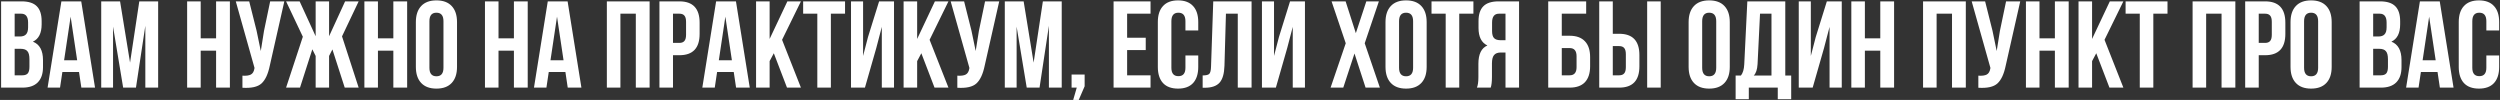 <?xml version="1.0" encoding="UTF-8"?> <svg xmlns="http://www.w3.org/2000/svg" width="1826" height="73" viewBox="0 0 1826 73" fill="none"><rect x="0" y="0" width="1826" height="73" fill="#333333" stroke="none"/> <path d="M15.747 1C20.847 1 24.567 2.2 26.907 4.6C29.247 6.94 30.417 10.57 30.417 15.49V17.74C30.417 24.22 28.287 28.45 24.027 30.43C28.947 32.35 31.407 36.85 31.407 43.93V49.06C31.407 53.92 30.117 57.64 27.537 60.22C25.017 62.74 21.297 64 16.377 64H0.807V1H15.747ZM15.117 35.65H10.707V55H16.377C18.117 55 19.407 54.55 20.247 53.65C21.087 52.69 21.507 51.07 21.507 48.79V43.3C21.507 40.42 20.997 38.44 19.977 37.36C19.017 36.22 17.397 35.65 15.117 35.65ZM15.477 10H10.707V26.65H14.577C16.557 26.65 18.027 26.14 18.987 25.12C20.007 24.1 20.517 22.39 20.517 19.99V16.48C20.517 12.16 18.837 10 15.477 10ZM59.33 1L69.409 64H59.419L57.709 52.57H45.559L43.849 64H34.76L44.84 1H59.33ZM51.59 12.16L46.819 44.02H56.359L51.59 12.16ZM87.7 1L94.99 45.73L101.74 1H115.51V64H106.15V18.82L99.31 64H89.95L82.57 19.45V64H73.93V1H87.7ZM146.586 37V64H136.686V1H146.586V28H157.836V1H167.916V64H157.836V37H146.586ZM207.674 1L197.054 47.98C195.794 54.1 193.784 58.42 191.024 60.94C188.264 63.46 183.614 64.51 177.074 64.09V55.27C179.774 55.45 181.814 55.18 183.194 54.46C184.574 53.74 185.444 52.3 185.804 50.14L185.894 49.6L172.214 1H182.024L187.424 22.51L190.484 37.27L192.824 22.6L197.324 1H207.674ZM240.362 1V26.47L252.062 1H261.962L249.812 26.56L261.962 64H251.792L242.792 36.1L240.362 40.87V64H230.552V40.87L228.122 36.01L219.122 64H208.952L221.192 26.83L208.952 1H218.852L230.552 26.47V1H240.362ZM276.049 37V64H266.149V1H276.049V28H287.299V1H297.379V64H287.299V37H276.049ZM313.647 15.49V49.51C313.647 53.65 315.357 55.72 318.777 55.72C322.197 55.72 323.907 53.65 323.907 49.51V15.49C323.907 11.35 322.197 9.28 318.777 9.28C315.357 9.28 313.647 11.35 313.647 15.49ZM303.747 48.88V16.12C303.747 11.08 305.037 7.18 307.617 4.42C310.197 1.66 313.917 0.28 318.777 0.28C323.637 0.28 327.357 1.66 329.937 4.42C332.517 7.18 333.807 11.08 333.807 16.12V48.88C333.807 53.92 332.517 57.82 329.937 60.58C327.357 63.34 323.637 64.72 318.777 64.72C313.917 64.72 310.197 63.34 307.617 60.58C305.037 57.82 303.747 53.92 303.747 48.88ZM364.115 37V64H354.215V1H364.115V28H375.365V1H385.445V64H375.365V37H364.115ZM414.583 1L424.663 64H414.673L412.963 52.57H400.813L399.103 64H390.013L400.093 1H414.583ZM406.843 12.16L402.073 44.02H411.613L406.843 12.16ZM453.148 10V64H443.248V1H474.478V64H464.398V10H453.148ZM496.237 1C506.077 1 510.997 6.19 510.997 16.57V24.76C510.997 35.14 506.077 40.33 496.237 40.33H491.557V64H481.657V1H496.237ZM496.237 10H491.557V31.33H496.237C497.857 31.33 499.057 30.88 499.837 29.98C500.677 29.08 501.097 27.55 501.097 25.39V15.94C501.097 13.78 500.677 12.25 499.837 11.35C499.057 10.45 497.857 10 496.237 10ZM537.542 1L547.622 64H537.632L535.922 52.57H523.772L522.062 64H512.972L523.052 1H537.542ZM529.802 12.16L525.032 44.02H534.572L529.802 12.16ZM574.823 64L565.193 38.89L562.133 44.65V64H552.233V1H562.133V28.45L575.093 1H584.993L571.223 29.08L584.993 64H574.823ZM586.618 10V1H617.218V10H606.868V64H596.968V10H586.618ZM640.029 35.11L631.749 64H621.579V1H630.399V40.87L633.999 27.01L642.099 1H652.989V64H644.079V19.63L640.029 35.11ZM682.577 64L672.947 38.89L669.887 44.65V64H659.987V1H669.887V28.45L682.847 1H692.747L678.977 29.08L692.747 64H682.577ZM729.832 1L719.212 47.98C717.952 54.1 715.942 58.42 713.182 60.94C710.422 63.46 705.772 64.51 699.232 64.09V55.27C701.932 55.45 703.972 55.18 705.352 54.46C706.732 53.74 707.602 52.3 707.962 50.14L708.052 49.6L694.372 1H704.182L709.582 22.51L712.642 37.27L714.982 22.6L719.482 1H729.832ZM747.671 1L754.961 45.73L761.711 1H775.481V64H766.121V18.82L759.281 64H749.921L742.541 19.45V64H733.901V1H747.671ZM786.462 64H782.682V54.46H792.222V63.01L787.902 73H783.852L786.462 64ZM823.256 10V27.55H836.846V36.55H823.256V55H840.356V64H813.356V1H840.356V10H823.256ZM865.841 40.51H875.201V48.88C875.201 53.98 873.941 57.91 871.421 60.67C868.901 63.37 865.241 64.72 860.441 64.72C855.641 64.72 851.981 63.37 849.461 60.67C846.941 57.91 845.681 53.98 845.681 48.88V16.12C845.681 11.02 846.941 7.12 849.461 4.42C851.981 1.66 855.641 0.28 860.441 0.28C865.241 0.28 868.901 1.66 871.421 4.42C873.941 7.12 875.201 11.02 875.201 16.12V22.24H865.841V15.49C865.841 11.35 864.131 9.28 860.711 9.28C857.291 9.28 855.581 11.35 855.581 15.49V49.51C855.581 53.59 857.291 55.63 860.711 55.63C864.131 55.63 865.841 53.59 865.841 49.51V40.51ZM878.417 64.09V55.09C880.817 55.09 882.407 54.73 883.187 54.01C884.027 53.23 884.477 51.43 884.537 48.61L886.157 1H914.147V64H904.067V10H895.427L894.347 48.07C894.167 53.83 892.967 57.94 890.747 60.4C888.527 62.86 884.927 64.09 879.947 64.09H878.417ZM940.175 35.11L931.895 64H921.725V1H930.545V40.87L934.145 27.01L942.245 1H953.135V64H944.225V19.63L940.175 35.11ZM997.958 1H1007.14L996.788 31.6L1007.86 64H997.418L989.318 39.07L981.128 64H971.858L982.928 31.6L972.578 1H982.838L990.308 24.22L997.958 1ZM1021.87 15.49V49.51C1021.87 53.65 1023.58 55.72 1027 55.72C1030.42 55.72 1032.13 53.65 1032.13 49.51V15.49C1032.13 11.35 1030.42 9.28 1027 9.28C1023.58 9.28 1021.87 11.35 1021.87 15.49ZM1011.97 48.88V16.12C1011.97 11.08 1013.26 7.18 1015.84 4.42C1018.42 1.66 1022.14 0.28 1027 0.28C1031.86 0.28 1035.58 1.66 1038.16 4.42C1040.74 7.18 1042.03 11.08 1042.03 16.12V48.88C1042.03 53.92 1040.74 57.82 1038.16 60.58C1035.58 63.34 1031.86 64.72 1027 64.72C1022.14 64.72 1018.42 63.34 1015.84 60.58C1013.26 57.82 1011.97 53.92 1011.97 48.88ZM1045.58 10V1H1076.18V10H1065.83V64H1055.93V10H1045.58ZM1088.82 64H1078.74C1079.46 62.32 1079.82 59.77 1079.82 56.35V46.63C1079.82 39.55 1082.01 35.08 1086.39 33.22C1082.07 31.18 1079.91 26.92 1079.91 20.44V15.49C1079.91 10.57 1081.08 6.94 1083.42 4.6C1085.76 2.2 1089.48 1 1094.58 1H1109.52V64H1099.62V38.35H1096.2C1093.92 38.35 1092.27 38.98 1091.25 40.24C1090.23 41.44 1089.72 43.48 1089.72 46.36V56.26C1089.72 59.62 1089.42 62.2 1088.82 64ZM1099.62 10H1094.85C1091.49 10 1089.81 12.16 1089.81 16.48V22.69C1089.81 25.09 1090.29 26.8 1091.25 27.82C1092.27 28.84 1093.77 29.35 1095.75 29.35H1099.62V10ZM1146.48 64H1130.82V1H1158.54V10H1140.72V26.11H1146.48C1151.4 26.11 1155.12 27.46 1157.64 30.16C1160.16 32.8 1161.42 36.64 1161.42 41.68V48.43C1161.42 53.47 1160.16 57.34 1157.64 60.04C1155.12 62.68 1151.4 64 1146.48 64ZM1140.72 55H1146.48C1149.84 55 1151.52 53.02 1151.52 49.06V41.05C1151.52 37.09 1149.84 35.11 1146.48 35.11H1140.72V55ZM1182.66 64H1168.08V1H1177.98V24.67H1182.66C1192.5 24.67 1197.42 29.86 1197.42 40.24V48.43C1197.42 58.81 1192.5 64 1182.66 64ZM1177.98 55H1182.66C1184.28 55 1185.48 54.55 1186.26 53.65C1187.1 52.75 1187.52 51.22 1187.52 49.06V39.61C1187.52 37.45 1187.1 35.92 1186.26 35.02C1185.48 34.12 1184.28 33.67 1182.66 33.67H1177.98V55ZM1212.99 64H1203.09V1H1212.99V64ZM1243.27 15.49V49.51C1243.27 53.65 1244.98 55.72 1248.4 55.72C1251.82 55.72 1253.53 53.65 1253.53 49.51V15.49C1253.53 11.35 1251.82 9.28 1248.4 9.28C1244.98 9.28 1243.27 11.35 1243.27 15.49ZM1233.37 48.88V16.12C1233.37 11.08 1234.66 7.18 1237.24 4.42C1239.82 1.66 1243.54 0.28 1248.4 0.28C1253.26 0.28 1256.98 1.66 1259.56 4.42C1262.14 7.18 1263.43 11.08 1263.43 16.12V48.88C1263.43 53.92 1262.14 57.82 1259.56 60.58C1256.98 63.34 1253.26 64.72 1248.4 64.72C1243.54 64.72 1239.82 63.34 1237.24 60.58C1234.66 57.82 1233.37 53.92 1233.37 48.88ZM1308.29 72.46H1298.48V64H1277.33V72.46H1267.7V55.18H1271.57C1273.01 53.38 1273.82 50.65 1274 46.99L1276.25 1H1303.97V55.18H1308.29V72.46ZM1285.52 10L1283.72 46.81C1283.48 50.83 1282.55 53.62 1280.93 55.18H1293.89V10H1285.52ZM1332.26 35.11L1323.98 64H1313.81V1H1322.63V40.87L1326.23 27.01L1334.33 1H1345.22V64H1336.31V19.63L1332.26 35.11ZM1362.11 37V64H1352.21V1H1362.11V28H1373.36V1H1383.44V64H1373.36V37H1362.11ZM1414.5 10V64H1404.6V1H1435.83V64H1425.75V10H1414.5ZM1475.58 1L1464.96 47.98C1463.7 54.1 1461.69 58.42 1458.93 60.94C1456.17 63.46 1451.52 64.51 1444.98 64.09V55.27C1447.68 55.45 1449.72 55.18 1451.1 54.46C1452.48 53.74 1453.35 52.3 1453.71 50.14L1453.8 49.6L1440.12 1H1449.93L1455.33 22.51L1458.39 37.27L1460.73 22.6L1465.23 1H1475.58ZM1489.64 37V64H1479.74V1H1489.64V28H1500.89V1H1510.97V64H1500.89V37H1489.64ZM1540.74 64L1531.11 38.89L1528.05 44.65V64H1518.15V1H1528.05V28.45L1541.01 1H1550.91L1537.14 29.08L1550.91 64H1540.74ZM1552.54 10V1H1583.14V10H1572.79V64H1562.89V10H1552.54ZM1611.37 10V64H1601.47V1H1632.7V64H1622.62V10H1611.37ZM1654.46 1C1664.3 1 1669.22 6.19 1669.22 16.57V24.76C1669.22 35.14 1664.3 40.33 1654.46 40.33H1649.78V64H1639.88V1H1654.46ZM1654.46 10H1649.78V31.33H1654.46C1656.08 31.33 1657.28 30.88 1658.06 29.98C1658.9 29.08 1659.32 27.55 1659.32 25.39V15.94C1659.32 13.78 1658.9 12.25 1658.06 11.35C1657.28 10.45 1656.08 10 1654.46 10ZM1682.9 15.49V49.51C1682.9 53.65 1684.61 55.72 1688.03 55.72C1691.45 55.72 1693.16 53.65 1693.16 49.51V15.49C1693.16 11.35 1691.45 9.28 1688.03 9.28C1684.61 9.28 1682.9 11.35 1682.9 15.49ZM1673 48.88V16.12C1673 11.08 1674.29 7.18 1676.87 4.42C1679.45 1.66 1683.17 0.28 1688.03 0.28C1692.89 0.28 1696.61 1.66 1699.19 4.42C1701.77 7.18 1703.06 11.08 1703.06 16.12V48.88C1703.06 53.92 1701.77 57.82 1699.19 60.58C1696.61 63.34 1692.89 64.72 1688.03 64.72C1683.17 64.72 1679.45 63.34 1676.87 60.58C1674.29 57.82 1673 53.92 1673 48.88ZM1738.4 1C1743.5 1 1747.22 2.2 1749.56 4.6C1751.9 6.94 1753.07 10.57 1753.07 15.49V17.74C1753.07 24.22 1750.94 28.45 1746.68 30.43C1751.6 32.35 1754.06 36.85 1754.06 43.93V49.06C1754.06 53.92 1752.77 57.64 1750.19 60.22C1747.67 62.74 1743.95 64 1739.03 64H1723.46V1H1738.4ZM1737.77 35.65H1733.36V55H1739.03C1740.77 55 1742.06 54.55 1742.9 53.65C1743.74 52.69 1744.16 51.07 1744.16 48.79V43.3C1744.16 40.42 1743.65 38.44 1742.63 37.36C1741.67 36.22 1740.05 35.65 1737.77 35.65ZM1738.13 10H1733.36V26.65H1737.23C1739.21 26.65 1740.68 26.14 1741.64 25.12C1742.66 24.1 1743.17 22.39 1743.17 19.99V16.48C1743.17 12.16 1741.49 10 1738.13 10ZM1781.99 1L1792.07 64H1782.08L1780.37 52.57H1768.22L1766.51 64H1757.42L1767.5 1H1781.99ZM1774.25 12.16L1769.48 44.02H1779.02L1774.25 12.16ZM1816.03 40.51H1825.39V48.88C1825.39 53.98 1824.13 57.91 1821.61 60.67C1819.09 63.37 1815.43 64.72 1810.63 64.72C1805.83 64.72 1802.17 63.37 1799.65 60.67C1797.13 57.91 1795.87 53.98 1795.87 48.88V16.12C1795.87 11.02 1797.13 7.12 1799.65 4.42C1802.17 1.66 1805.83 0.28 1810.63 0.28C1815.43 0.28 1819.09 1.66 1821.61 4.42C1824.13 7.12 1825.39 11.02 1825.39 16.12V22.24H1816.03V15.49C1816.03 11.35 1814.32 9.28 1810.9 9.28C1807.48 9.28 1805.77 11.35 1805.77 15.49V49.51C1805.77 53.59 1807.48 55.63 1810.9 55.63C1814.32 55.63 1816.03 53.59 1816.03 49.51V40.51Z" fill="white"></path> </svg> 